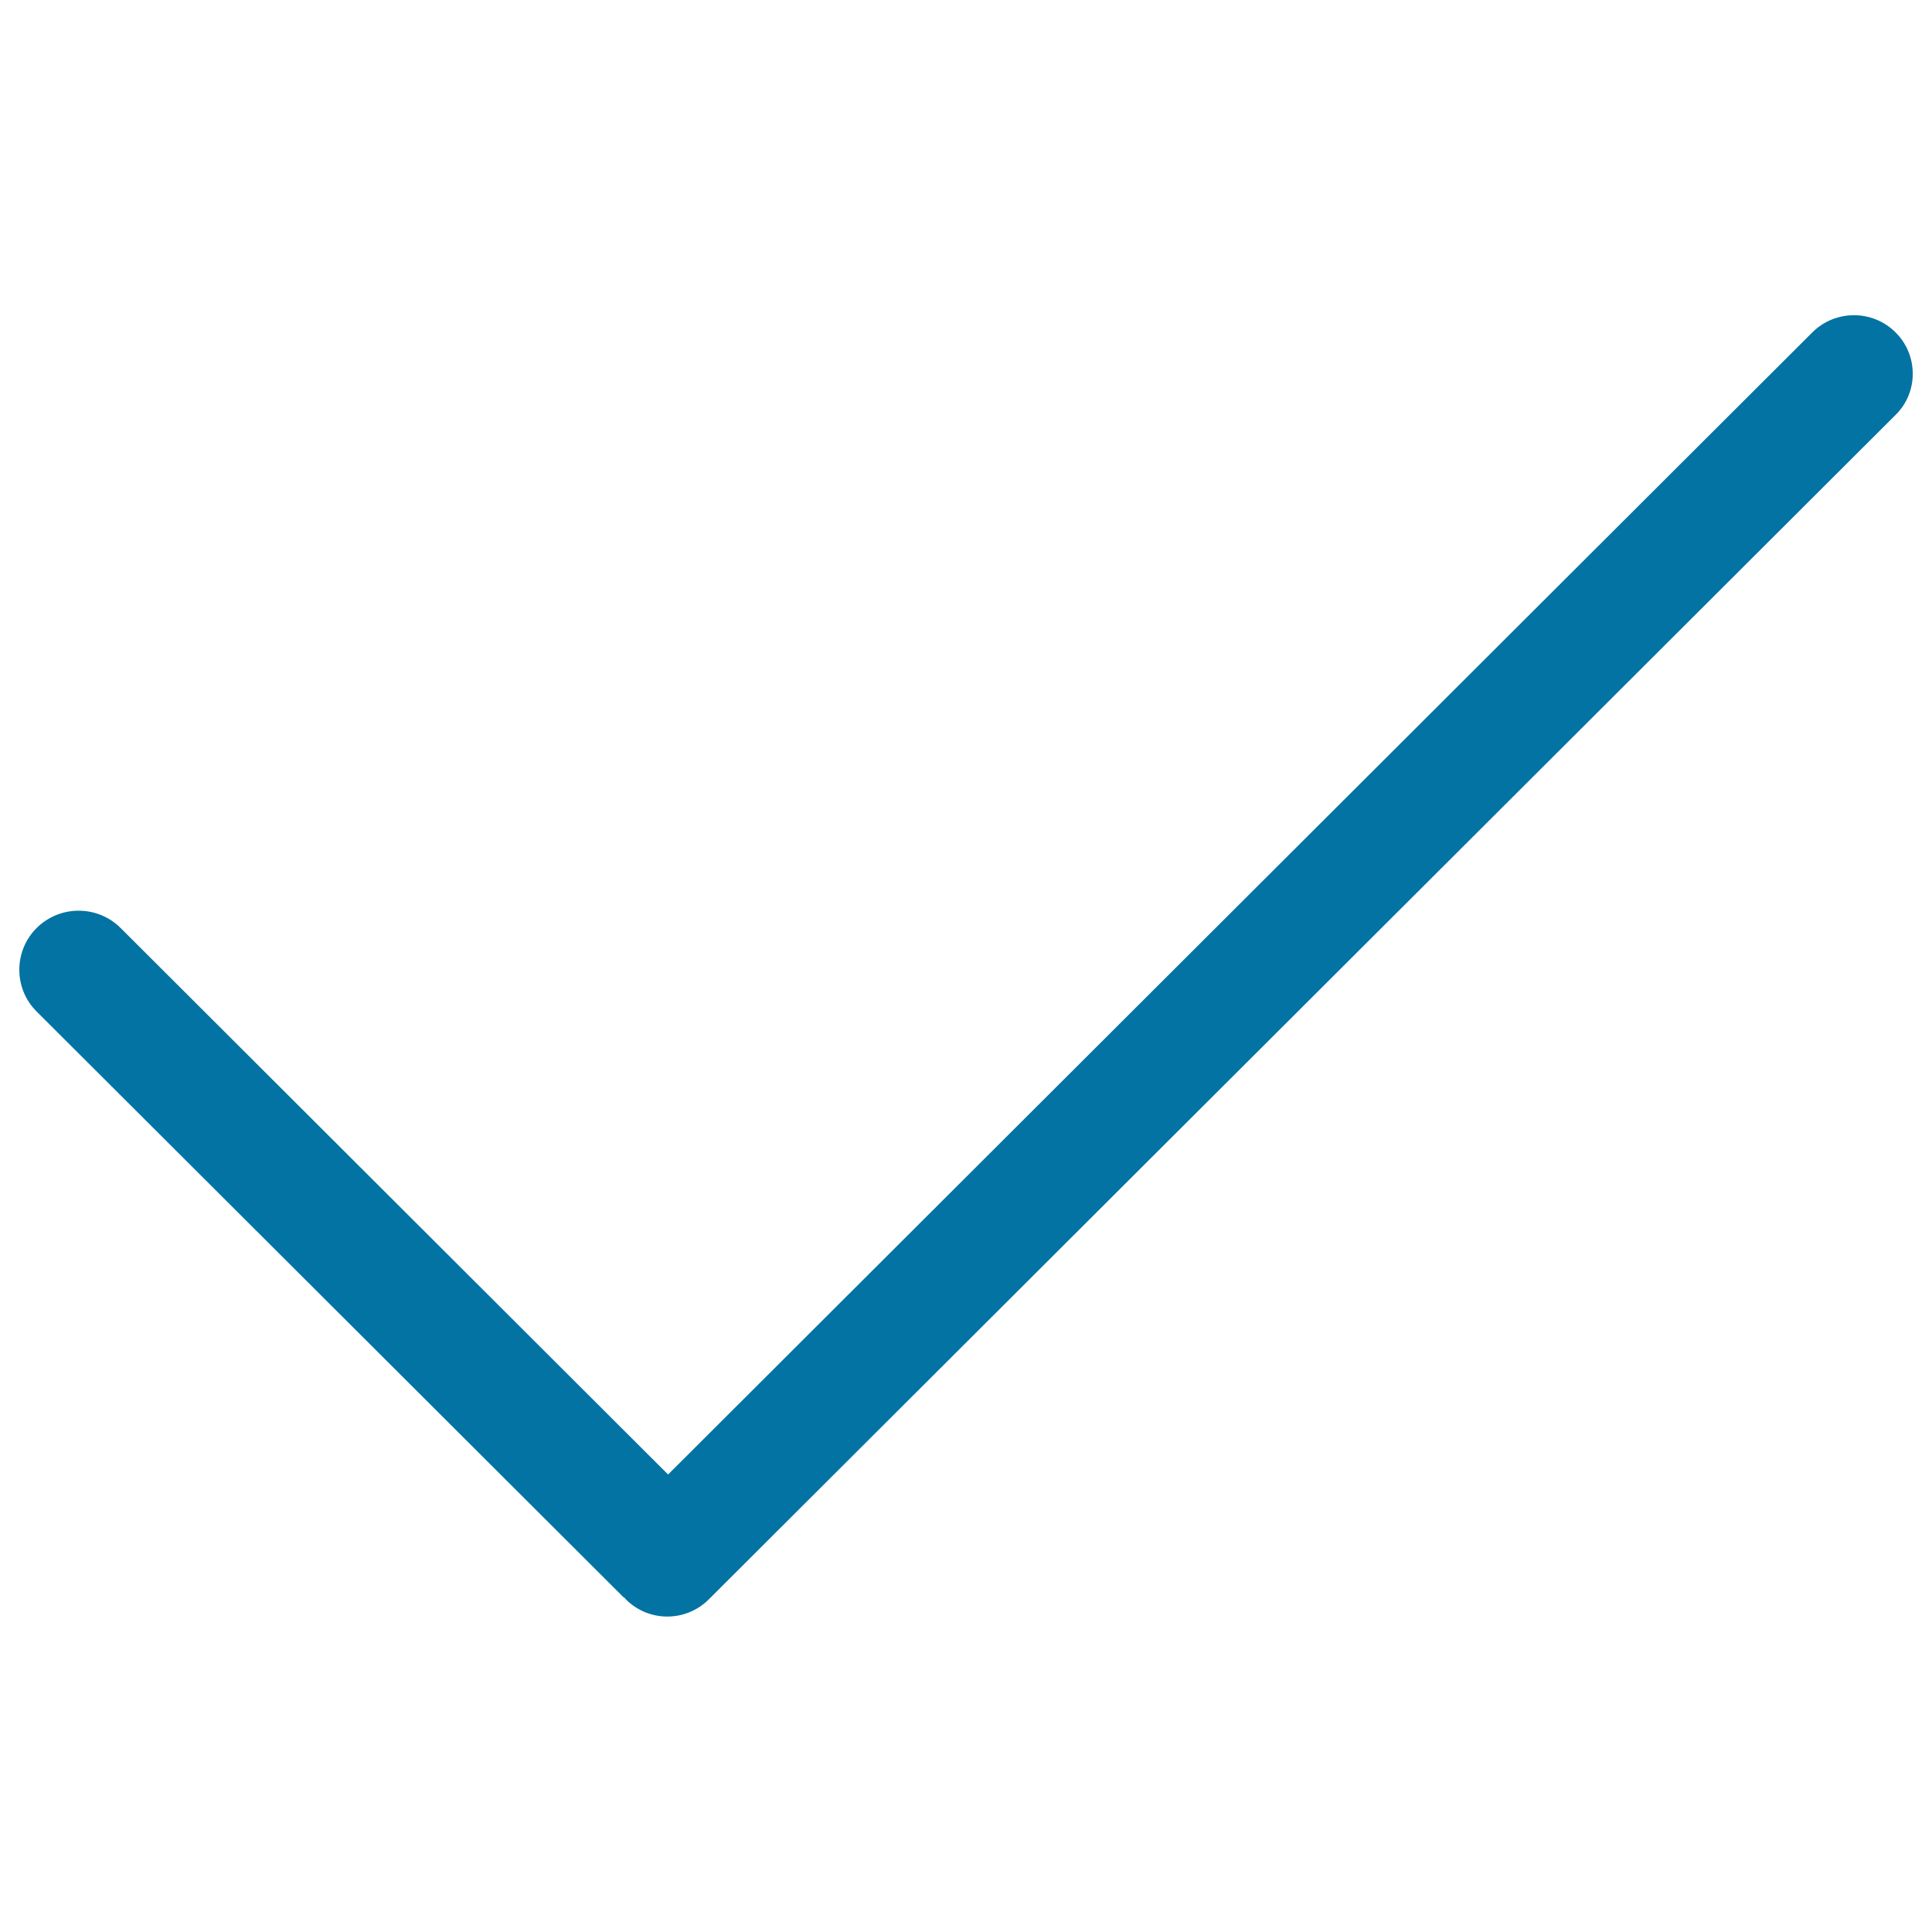 <svg xmlns="http://www.w3.org/2000/svg" viewBox="0 0 1000 1000" style="fill:#0273a2">
<title>Verify SVG icon</title>
<g><g id="interface_-_tick_done"><g><path d="M981.1,172c-11.9-11.8-31.1-11.8-43,0L345.8,763.2L62.4,480.3c-12-11.9-31.4-11.9-43.4,0c-12,11.9-12,31.4,0,43.3l303.8,303.2c0.2,0.2,0.5,0.2,0.7,0.4c0.2,0.2,0.2,0.4,0.4,0.6c11.9,11.9,31.1,11.9,43,0l614.3-613.1C993,203.1,993,183.8,981.1,172z"/></g></g></g>
</svg>